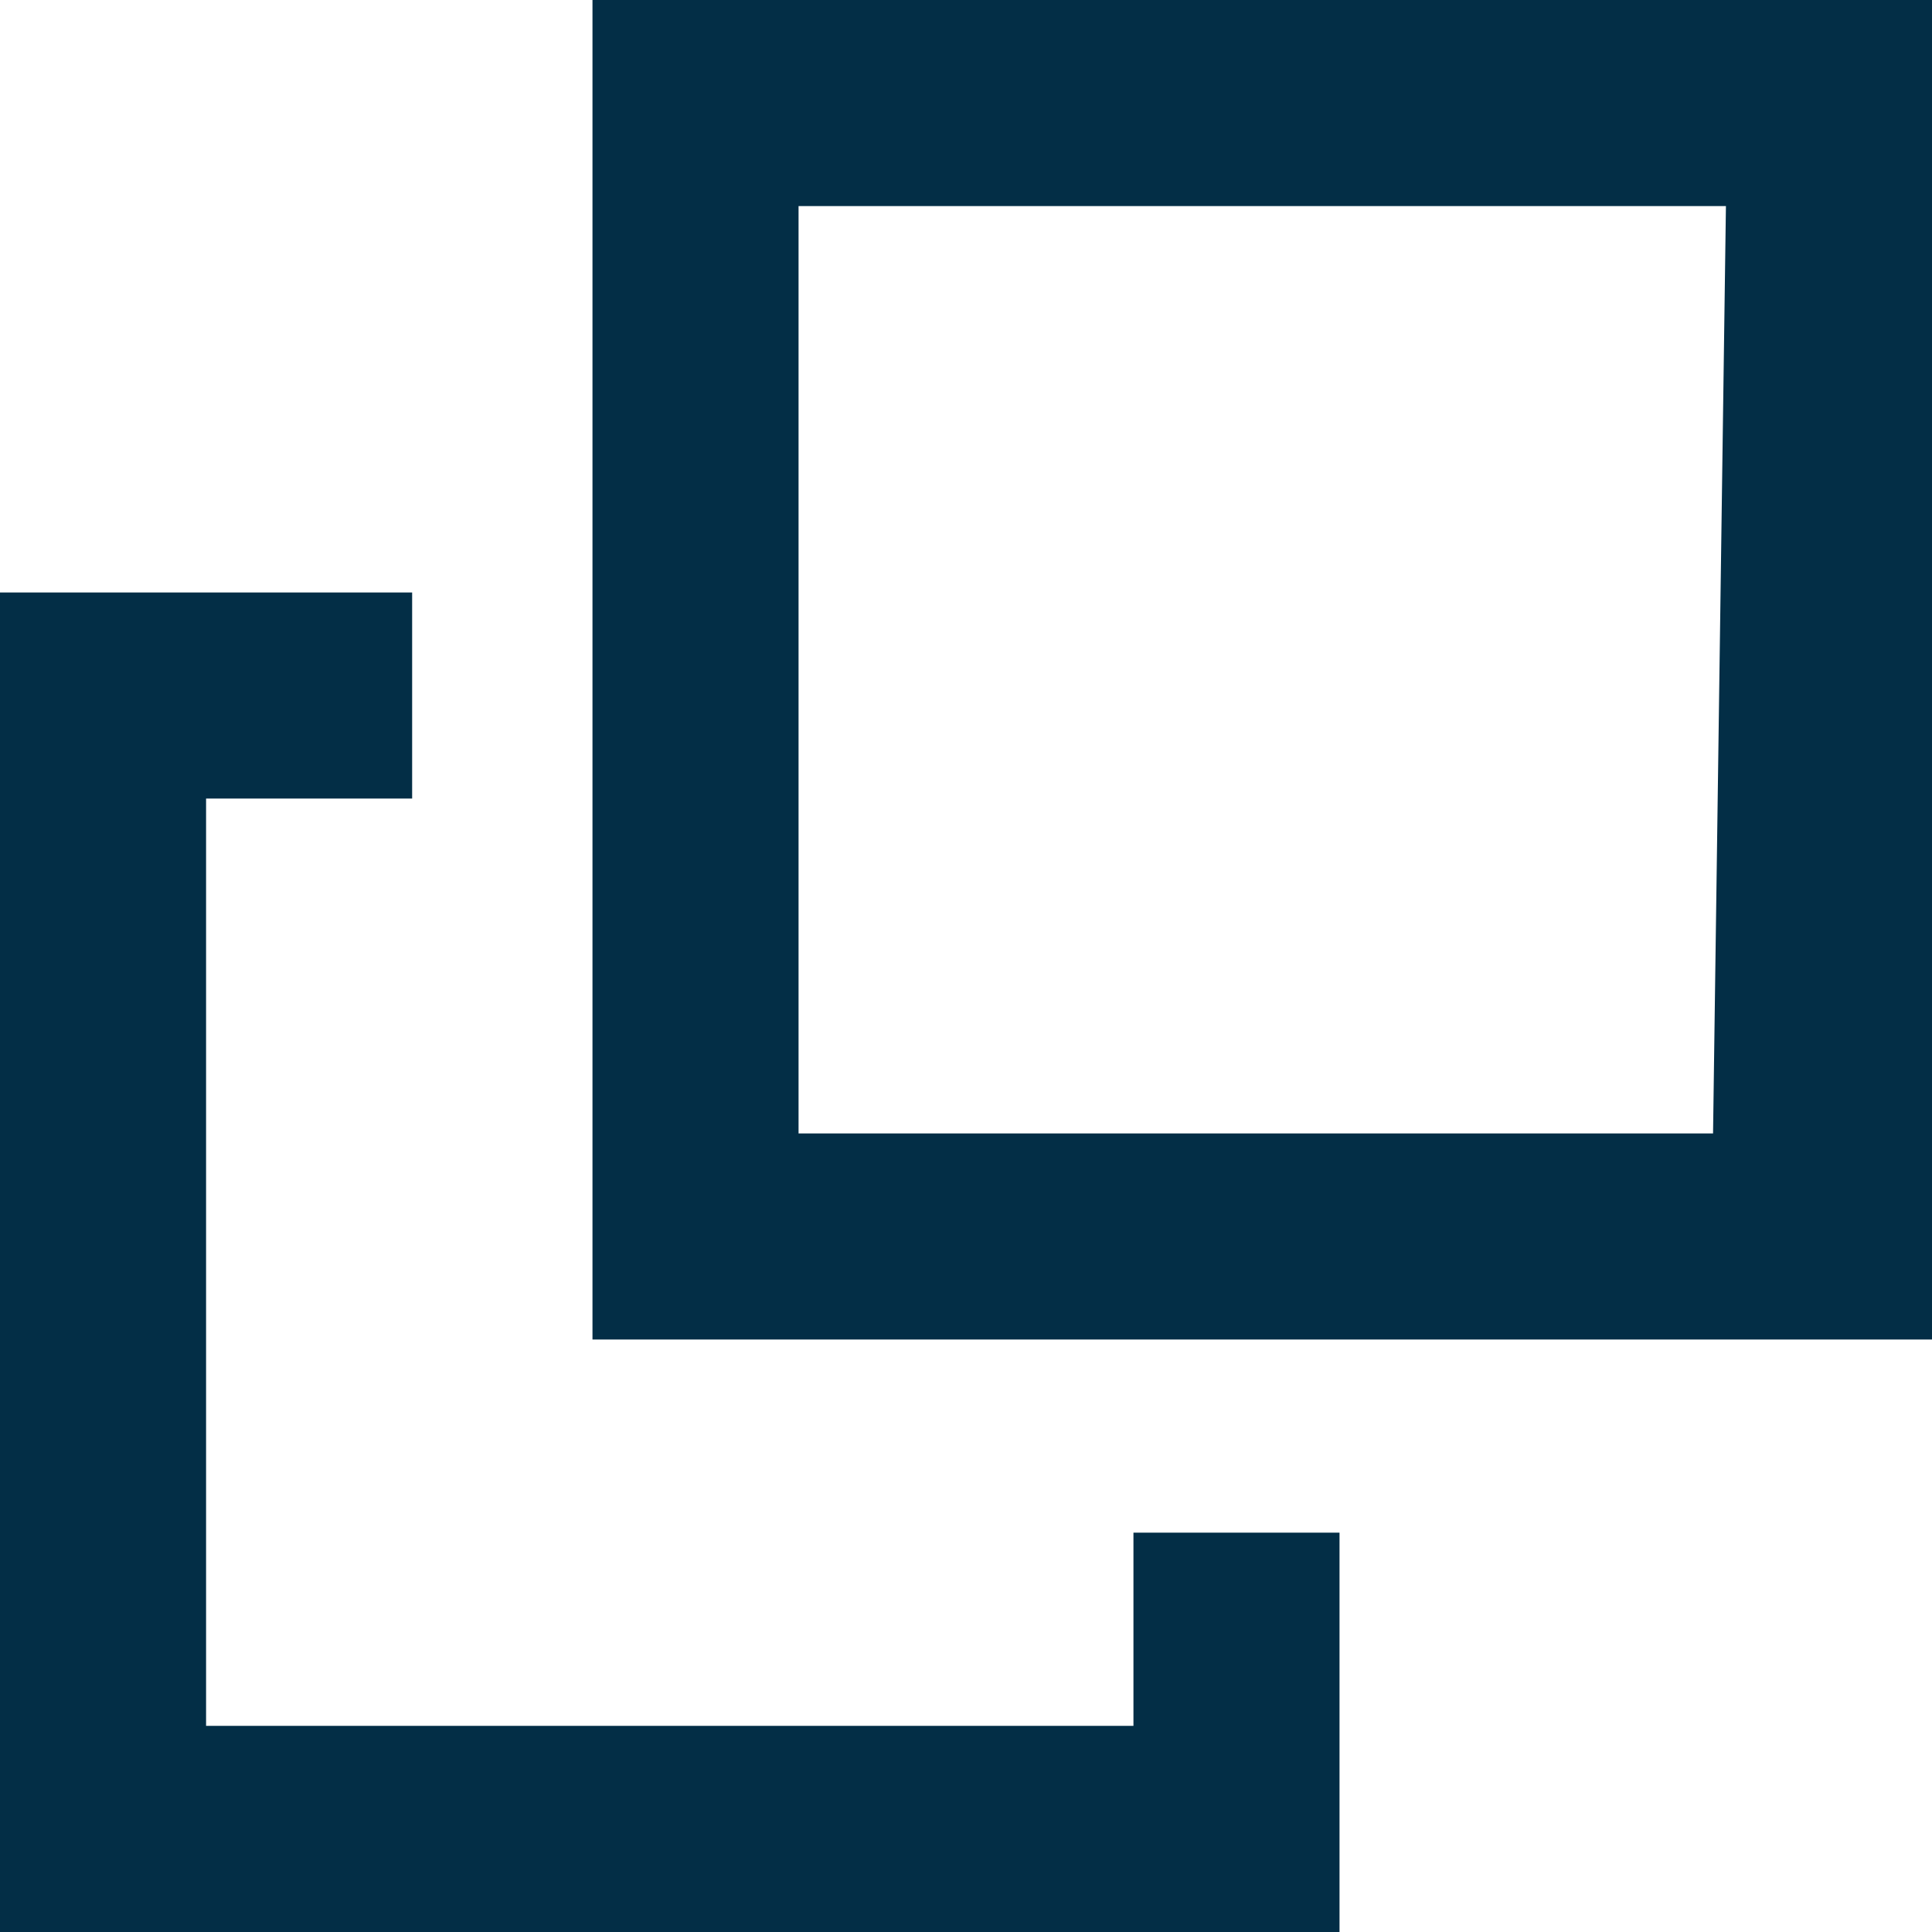 <svg xmlns="http://www.w3.org/2000/svg" width="80.553" height="80.553" viewBox="0 0 80.553 80.553">
  <g id="icon_blank_bk" transform="translate(-2.5 -2.5)">
    <path id="パス_3689" data-name="パス 3689" d="M7.1,2.5H62.95V58.35H7.1Zm47.258,8.592H15.692V49.758H53.821l.537-38.666Z" transform="translate(20.103)" fill="#032e46"/>
    <path id="パス_3690" data-name="パス 3690" d="M58.35,62.95V46.3H49.758v8.055H11.092V15.692h8.592V7.1H2.5V62.95Z" transform="translate(0 20.103)" fill="#032e46"/>
  </g>
</svg>
